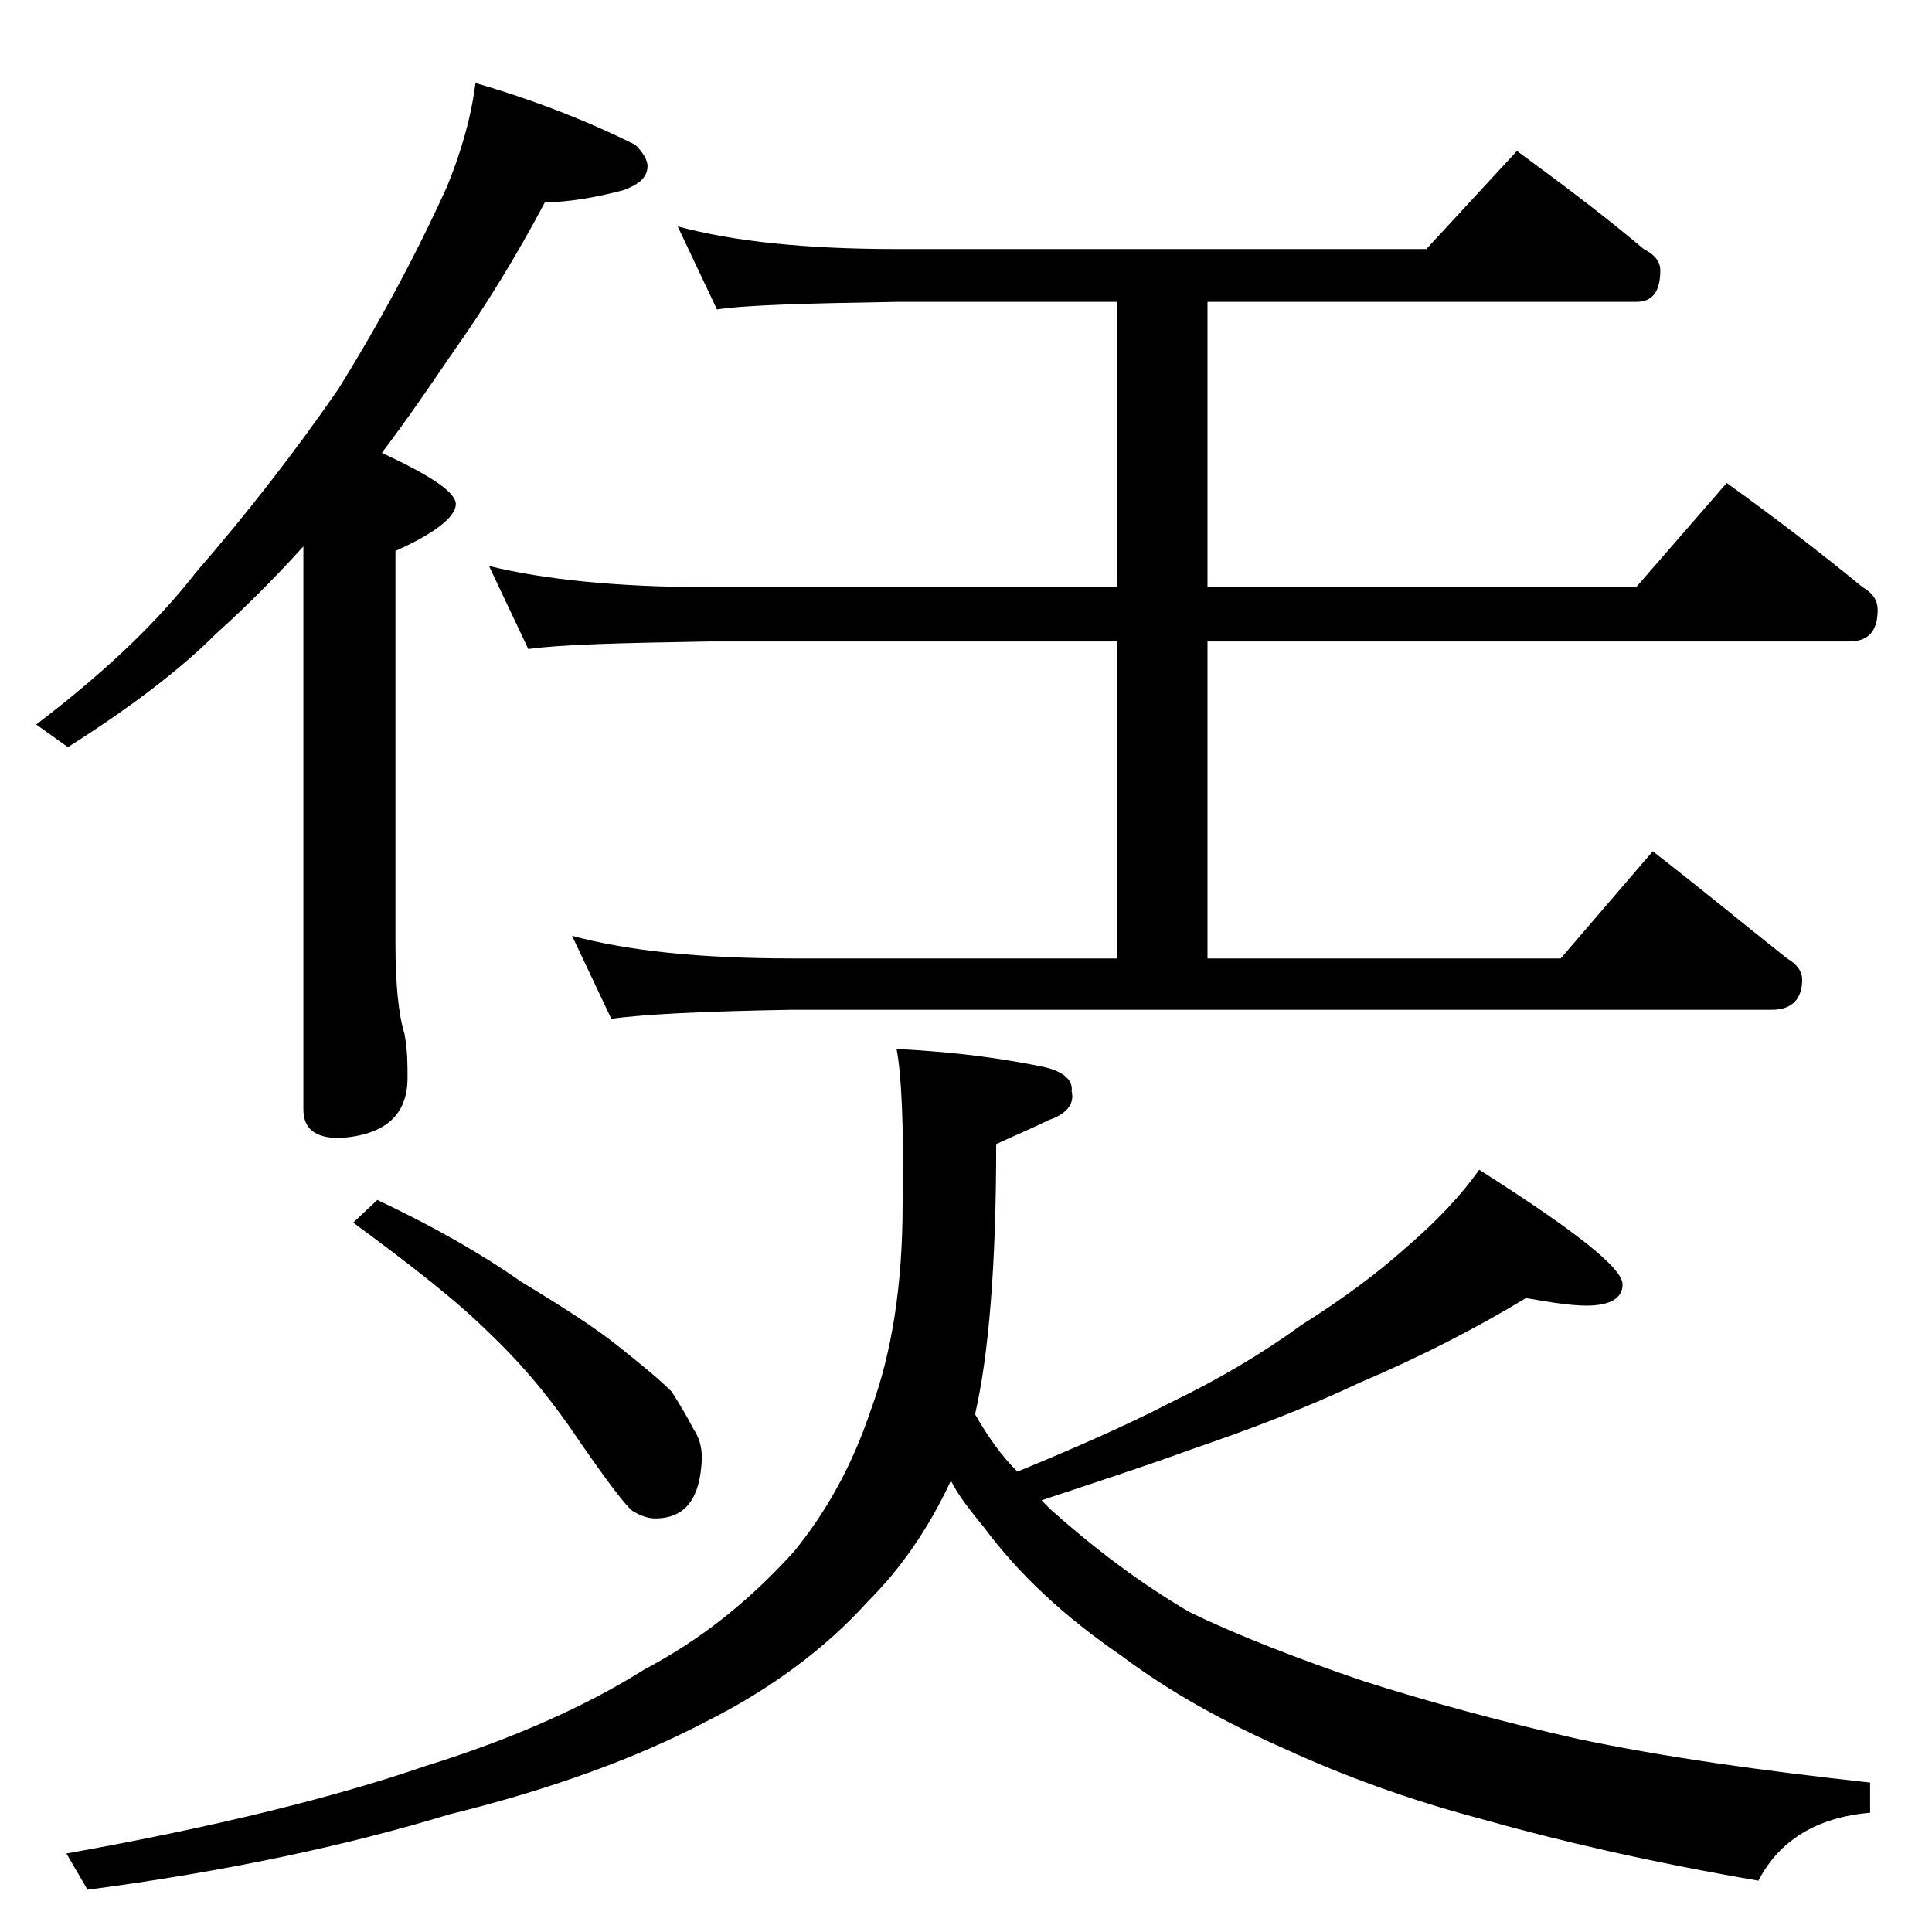 <?xml version="1.0" encoding="utf-8"?>
<!-- Generator: Adobe Illustrator 18.0.0, SVG Export Plug-In . SVG Version: 6.00 Build 0)  -->
<!DOCTYPE svg PUBLIC "-//W3C//DTD SVG 1.1//EN" "http://www.w3.org/Graphics/SVG/1.1/DTD/svg11.dtd">
<svg version="1.1" id="Layer_1" xmlns="http://www.w3.org/2000/svg" xmlns:xlink="http://www.w3.org/1999/xlink" x="0px" y="0px"
	 viewBox="0 0 128 128" enable-background="new 0 0 128 128" xml:space="preserve">
<path d="M31.5,5.5c3.8,1.1,7.4,2.5,10.6,4.1c0.5,0.5,0.8,1,0.8,1.4c0,0.7-0.5,1.2-1.6,1.6c-1.9,0.5-3.7,0.8-5.2,0.8
	c-1.9,3.6-4,7-6.2,10.1c-1.5,2.2-3,4.4-4.6,6.5c3.2,1.5,4.9,2.6,4.9,3.4c0,0.8-1.3,1.9-4,3.1v26c0,2.7,0.2,4.7,0.6,6
	c0.2,1.1,0.2,2,0.2,2.9c0,2.5-1.5,3.8-4.5,4c-1.6,0-2.4-0.6-2.4-1.9V36.2c-1.9,2.1-3.8,4-5.8,5.8c-2.4,2.4-5.7,4.9-9.8,7.5L2.4,48
	c4.2-3.2,7.8-6.5,10.6-10.1c3.3-3.8,6.5-7.9,9.4-12.1c2.8-4.5,5.2-9,7.2-13.4C30.5,10.2,31.2,7.9,31.5,5.5z M59.4,69.5
	c4.2,0.2,7.4,0.7,9.8,1.2c1.3,0.3,1.9,0.9,1.8,1.6c0.2,0.8-0.3,1.5-1.5,1.9c-1,0.5-2.2,1-3.5,1.6c0,8.1-0.5,14-1.4,17.9
	c0.8,1.4,1.7,2.7,2.8,3.8c3.9-1.6,7.3-3.1,10.2-4.6c3.1-1.5,6-3.2,8.6-5.1c2.7-1.7,5-3.4,6.9-5.1c2.1-1.8,3.7-3.5,4.9-5.2
	c6.3,4,9.5,6.5,9.5,7.6c0,0.9-0.8,1.4-2.4,1.4c-1,0-2.3-0.2-4-0.5c-3.3,2-7,3.9-11,5.6c-3.6,1.7-7.3,3.1-11.1,4.4
	c-3.3,1.2-6.7,2.3-10,3.4c0.2,0.2,0.5,0.5,0.6,0.6c2.8,2.5,5.8,4.8,9.2,6.8c3.3,1.6,7.2,3.1,11.6,4.6c4.1,1.3,8.8,2.6,14.1,3.8
	c5.7,1.2,12.1,2.1,19.4,2.9v2c-3.5,0.3-6,1.8-7.4,4.5c-7-1.2-13.1-2.6-18.4-4.1c-4.9-1.3-9.2-2.9-12.9-4.6
	c-4.1-1.8-7.7-3.8-10.9-6.2c-3.8-2.6-6.8-5.4-9.1-8.5c-0.9-1.1-1.7-2.1-2.2-3.1c-1.5,3.2-3.3,5.8-5.5,8c-2.8,3.1-6.4,5.8-10.8,8
	c-4.4,2.3-10,4.4-16.9,6.1c-6.9,2.1-14.9,3.8-24,5l-1.4-2.4c10.1-1.8,18-3.8,23.8-5.8c5.8-1.8,10.7-4,14.5-6.4c3.8-2,7-4.6,9.9-7.8
	c2.2-2.7,3.9-5.8,5.1-9.4c1.4-3.8,2.1-8.3,2.1-13.6C59.9,74.4,59.7,71,59.4,69.5z M25,79.5c3.6,1.7,6.8,3.5,9.5,5.4
	c2.8,1.7,5,3.1,6.6,4.4c1.5,1.2,2.6,2.1,3.4,2.9c0.5,0.8,1,1.6,1.4,2.4c0.4,0.6,0.6,1.2,0.6,2c-0.1,2.7-1.1,4-3.1,4
	c-0.5,0-1-0.2-1.5-0.5c-0.5-0.4-1.7-2-3.5-4.6c-1.8-2.7-3.7-5-5.9-7.1c-2.2-2.2-5.3-4.6-9.1-7.4L25,79.5z M44.9,15
	c3.7,1,8.5,1.5,14.5,1.5h35.1l6-6.5c3,2.2,5.8,4.3,8.4,6.5c0.8,0.4,1.1,0.9,1.1,1.4c0,1.4-0.5,2.1-1.6,2.1H80v18.9h28.4l6-6.9
	c3.2,2.3,6.2,4.6,9,6.9c0.7,0.4,1,0.9,1,1.5c0,1.4-0.6,2.1-1.9,2.1H80v21h23.4l6.1-7.1c3.1,2.4,6,4.8,8.9,7.1c0.7,0.4,1,0.9,1,1.4
	c0,1.3-0.7,2-2,2H52.5c-5.9,0.1-9.9,0.3-12,0.6L37.9,62c3.7,1,8.5,1.5,14.6,1.5H74v-21H47c-5.9,0.1-9.9,0.2-12,0.5l-2.6-5.5
	c3.7,0.9,8.5,1.4,14.6,1.4h27V20H59.4c-5.9,0.1-9.9,0.2-11.9,0.5L44.9,15z"/>
</svg>
